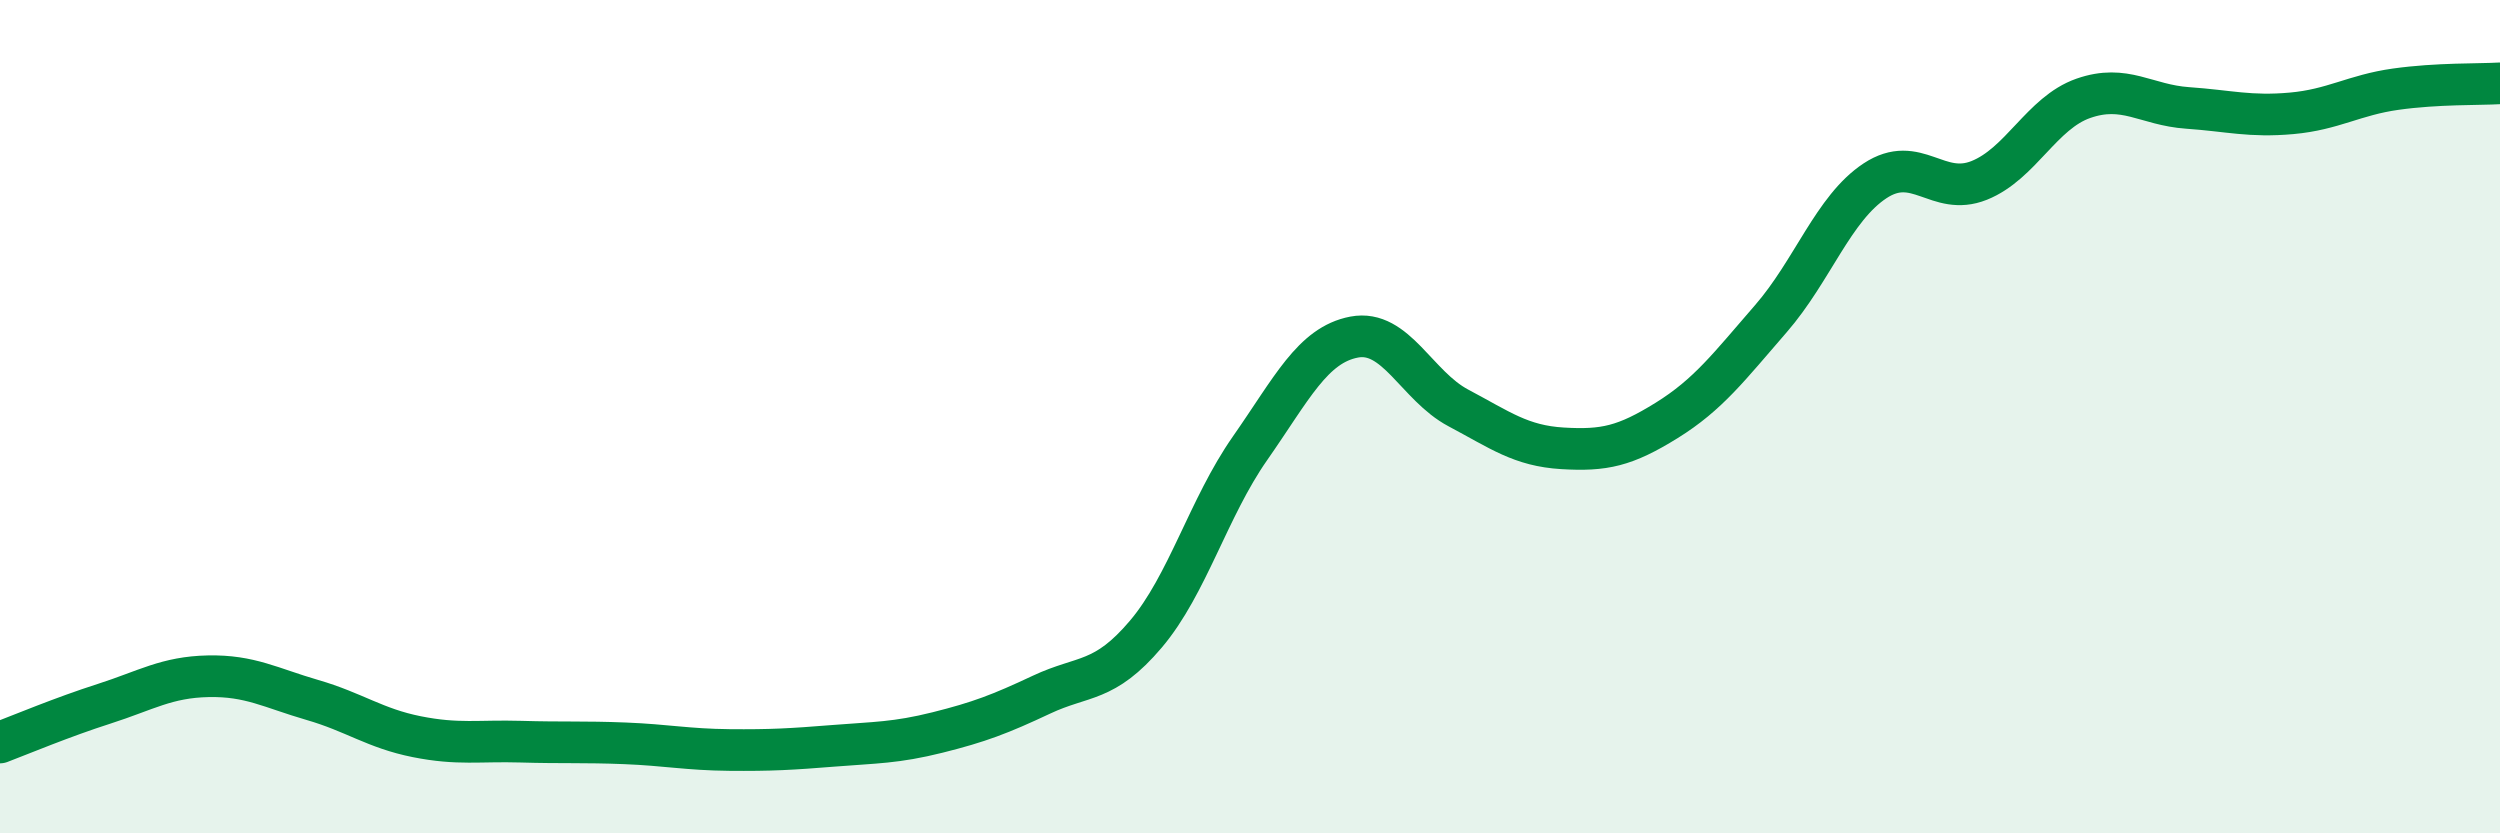 
    <svg width="60" height="20" viewBox="0 0 60 20" xmlns="http://www.w3.org/2000/svg">
      <path
        d="M 0,17.82 C 0.5,17.63 1.5,17.21 2.5,16.89 C 3.5,16.57 4,16.25 5,16.23 C 6,16.21 6.5,16.51 7.5,16.8 C 8.5,17.09 9,17.48 10,17.68 C 11,17.88 11.5,17.77 12.5,17.8 C 13.5,17.83 14,17.8 15,17.84 C 16,17.88 16.5,17.99 17.5,18 C 18.5,18.01 19,17.98 20,17.9 C 21,17.82 21.5,17.83 22.5,17.58 C 23.5,17.33 24,17.14 25,16.67 C 26,16.2 26.5,16.4 27.5,15.22 C 28.5,14.04 29,12.19 30,10.76 C 31,9.33 31.5,8.28 32.5,8.09 C 33.5,7.9 34,9.26 35,9.79 C 36,10.32 36.5,10.7 37.5,10.76 C 38.5,10.82 39,10.71 40,10.09 C 41,9.47 41.5,8.8 42.5,7.65 C 43.5,6.5 44,5 45,4.34 C 46,3.68 46.5,4.73 47.5,4.33 C 48.5,3.93 49,2.71 50,2.36 C 51,2.01 51.5,2.52 52.5,2.59 C 53.5,2.66 54,2.81 55,2.72 C 56,2.63 56.5,2.28 57.5,2.14 C 58.5,2 59.5,2.03 60,2L60 20L0 20Z"
        fill="#008740"
        opacity="0.1"
        stroke-linecap="round"
        stroke-linejoin="round"
      />
      <path
        d="M 0,17.82 C 0.5,17.63 1.5,17.21 2.5,16.89 C 3.5,16.57 4,16.25 5,16.23 C 6,16.21 6.5,16.51 7.5,16.8 C 8.5,17.09 9,17.48 10,17.68 C 11,17.88 11.5,17.77 12.5,17.8 C 13.5,17.83 14,17.8 15,17.84 C 16,17.88 16.5,17.99 17.5,18 C 18.5,18.01 19,17.98 20,17.9 C 21,17.82 21.5,17.83 22.5,17.58 C 23.5,17.33 24,17.14 25,16.67 C 26,16.2 26.5,16.4 27.5,15.22 C 28.5,14.04 29,12.19 30,10.76 C 31,9.33 31.5,8.28 32.5,8.09 C 33.5,7.9 34,9.26 35,9.79 C 36,10.32 36.5,10.7 37.5,10.76 C 38.5,10.82 39,10.71 40,10.09 C 41,9.47 41.5,8.8 42.5,7.65 C 43.5,6.5 44,5 45,4.34 C 46,3.68 46.5,4.73 47.5,4.33 C 48.5,3.93 49,2.71 50,2.36 C 51,2.01 51.5,2.52 52.5,2.59 C 53.5,2.66 54,2.81 55,2.72 C 56,2.63 56.5,2.28 57.5,2.14 C 58.5,2 59.5,2.03 60,2"
        stroke="#008740"
        stroke-width="1"
        fill="none"
        stroke-linecap="round"
        stroke-linejoin="round"
      />
    </svg>
  